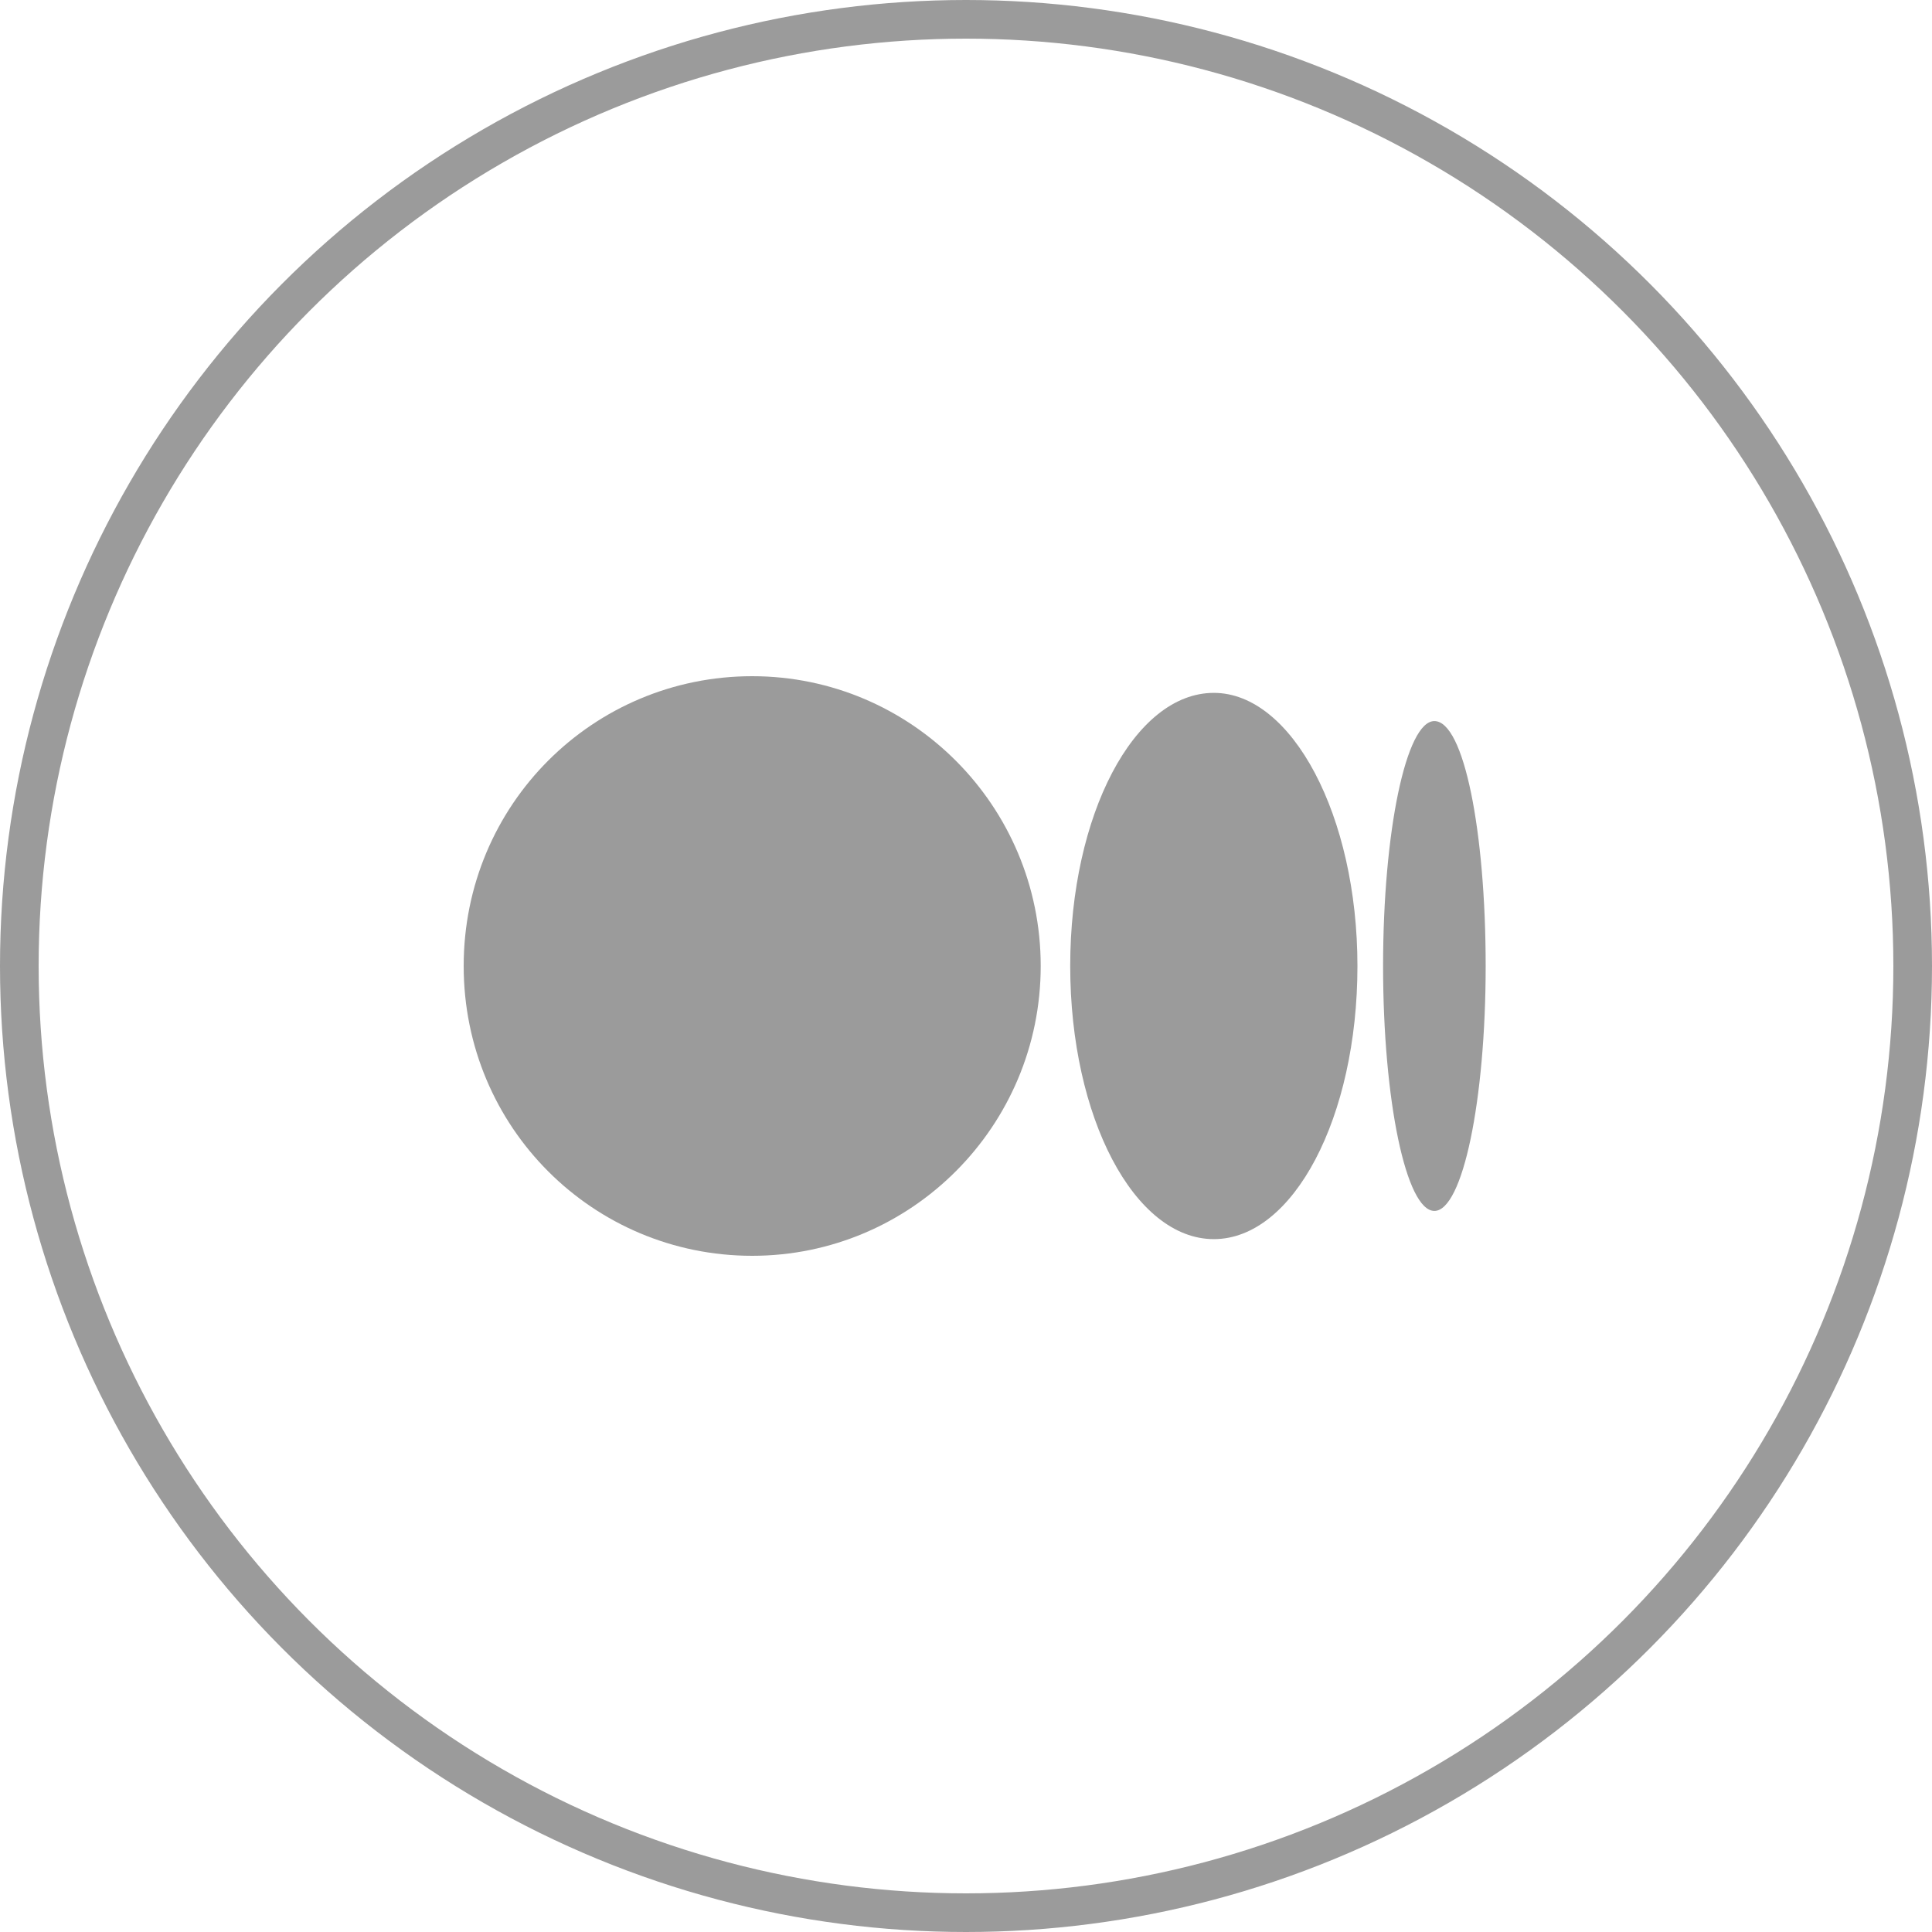 <svg width="100" height="100" viewBox="0 0 100 100" fill="none" xmlns="http://www.w3.org/2000/svg">
<circle cx="50" cy="50" r="49" stroke="#9B9B9B" stroke-width="2"/>
<path d="M53.867 50C53.867 58.297 47.164 65 38.934 65C30.703 65 24 58.363 24 50C24 41.637 30.703 35 38.934 35C47.164 35 53.867 41.703 53.867 50Z" fill="#9B9B9B"/>
<path d="M70.261 50C70.261 57.832 66.942 64.137 62.828 64.137C58.712 64.137 55.394 57.832 55.394 50C55.394 42.168 58.712 35.863 62.828 35.863C66.876 35.863 70.261 42.235 70.261 50Z" fill="#9B9B9B"/>
<path d="M76.898 50C76.898 56.969 75.704 62.677 74.243 62.677C72.783 62.677 71.588 56.969 71.588 50C71.588 43.031 72.783 37.323 74.243 37.323C75.77 37.323 76.898 43.031 76.898 50Z" fill="#9B9B9B"/>
</svg>

